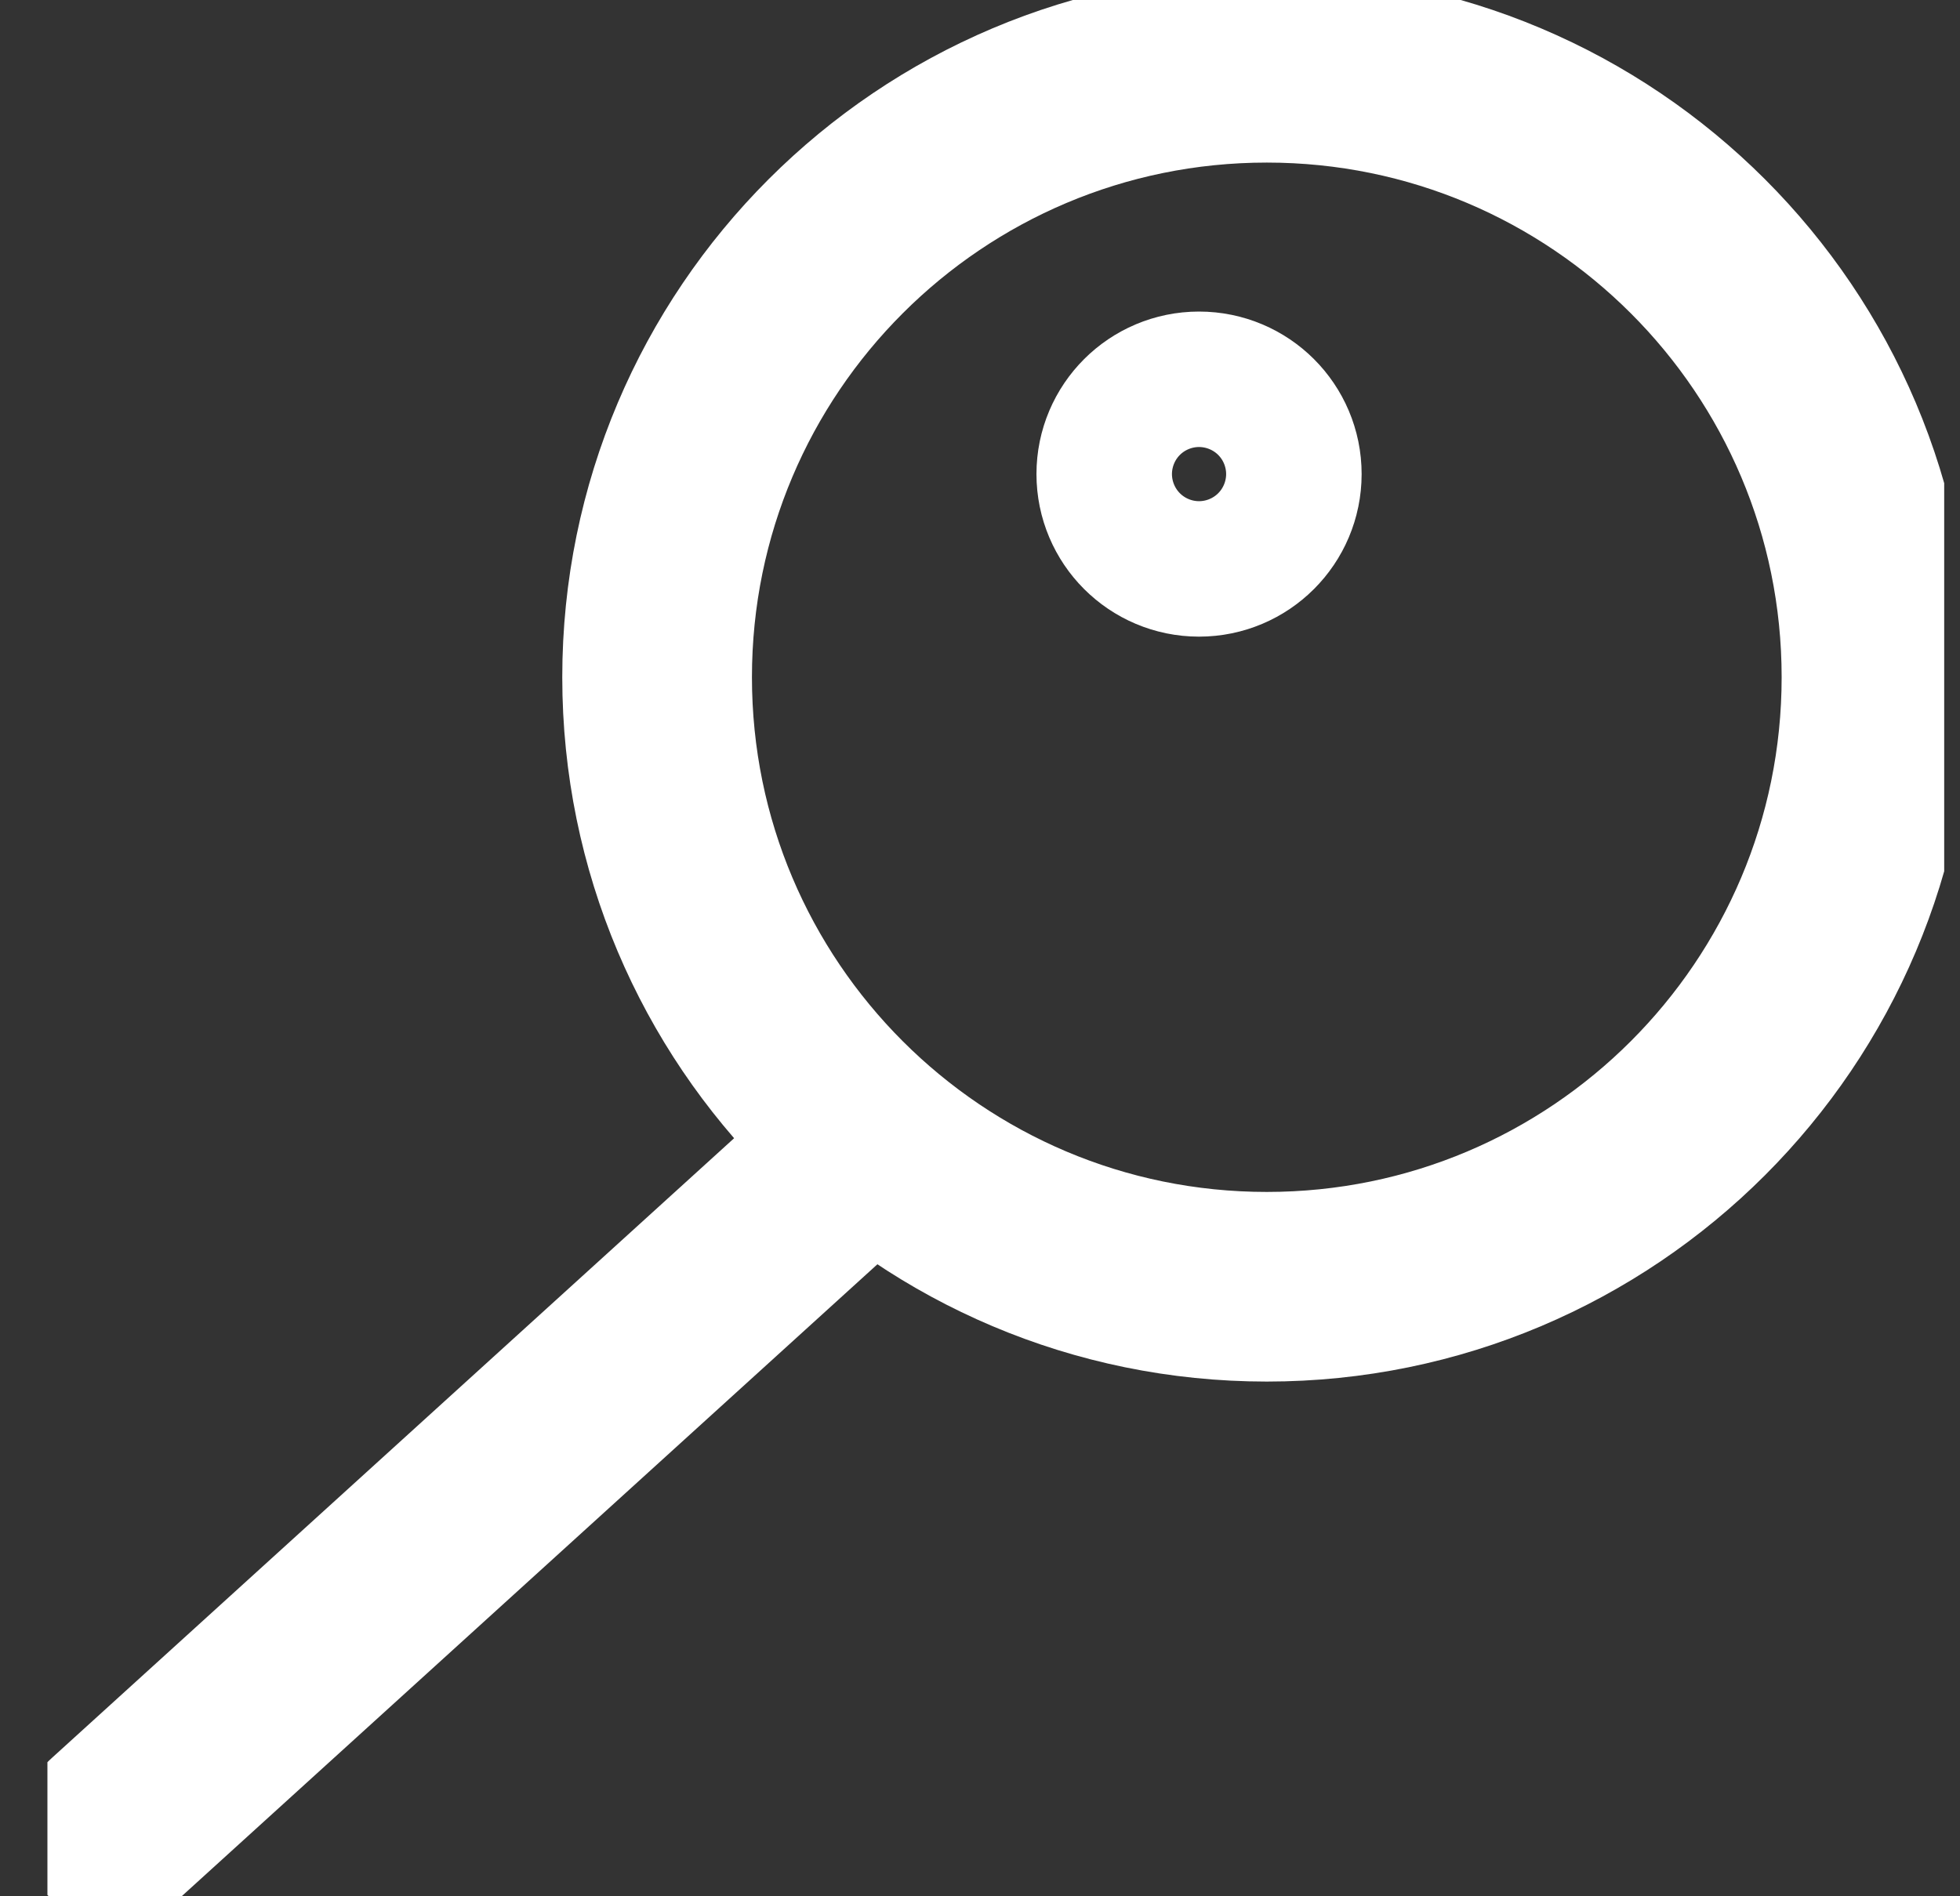 <svg width="31" height="30" viewBox="0 0 31 30" fill="none" xmlns="http://www.w3.org/2000/svg">
<rect x="0" y="0" width="31" height="30" fill="#333333" stroke="none"/>
<g clip-path="url(#clip0_68_8)">
<path d="M20.036 20.357C25.361 20.357 29.679 16.04 29.679 10.714C29.679 5.389 25.361 1.072 20.036 1.072C14.71 1.072 10.393 5.389 10.393 10.714C10.393 16.04 14.71 20.357 20.036 20.357Z" stroke="white" stroke-width="3" stroke-linecap="round" stroke-linejoin="round"/>
<path d="M1.821 28.929L13.779 18.064" stroke="white" stroke-width="3" stroke-linecap="round" stroke-linejoin="round"/>
<path d="M18.964 8.572C19.556 8.572 20.036 8.092 20.036 7.5C20.036 6.908 19.556 6.429 18.964 6.429C18.373 6.429 17.893 6.908 17.893 7.5C17.893 8.092 18.373 8.572 18.964 8.572Z" stroke="white" stroke-width="3" stroke-linecap="round" stroke-linejoin="round"/>
</g>
<defs>
<clipPath id="clip0_68_8">
<rect width="30" height="30" fill="white" transform="translate(0.75)"/>
</clipPath>
</defs>
</svg>
